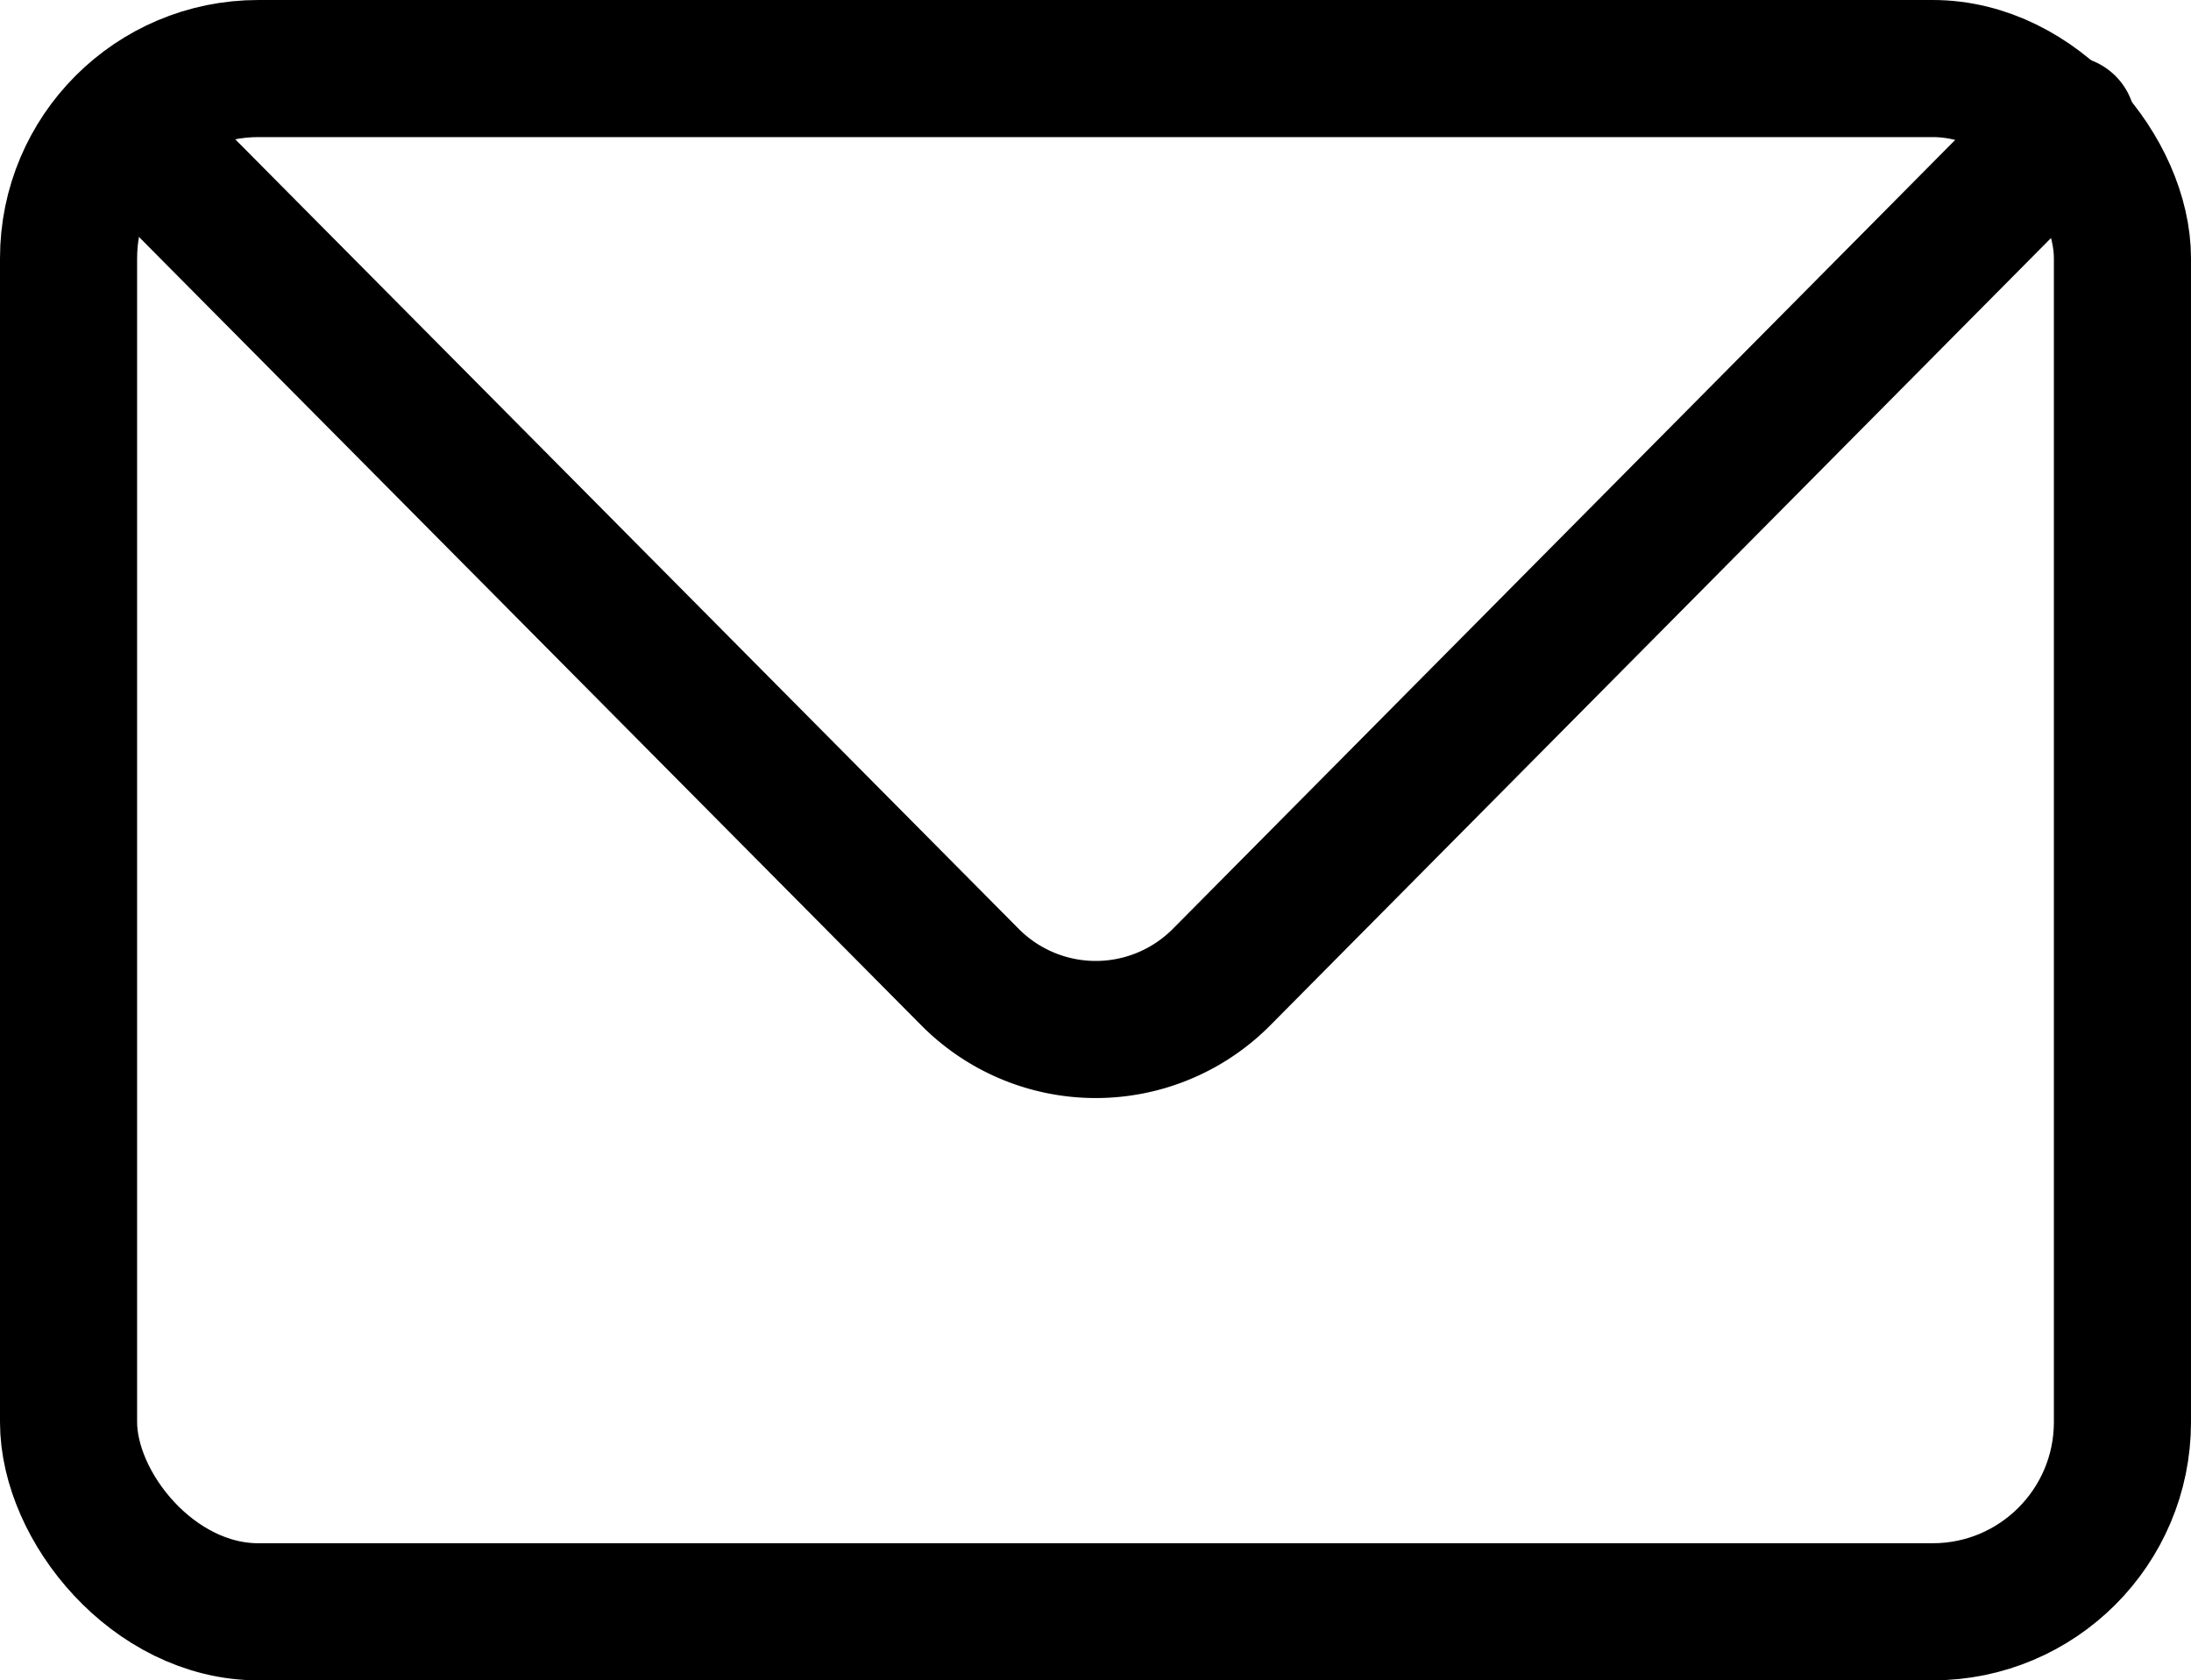<svg id="_レイヤー_2" data-name="レイヤー 2" xmlns="http://www.w3.org/2000/svg" viewBox="0 0 39.95 30.64"><defs><style>.cls-1{fill:none;stroke:#000;stroke-linecap:round;stroke-linejoin:round;stroke-width:2.5px}</style></defs><g id="_文字" data-name="文字"><rect class="cls-1" x="1.25" y="1.25" width="37.45" height="28.14" rx="3.46" ry="3.46"/><path class="cls-1" d="M37.69 2.27L22.27 17.82a3.23 3.23 0 01-4.58 0L2.3 2.31"/></g></svg>